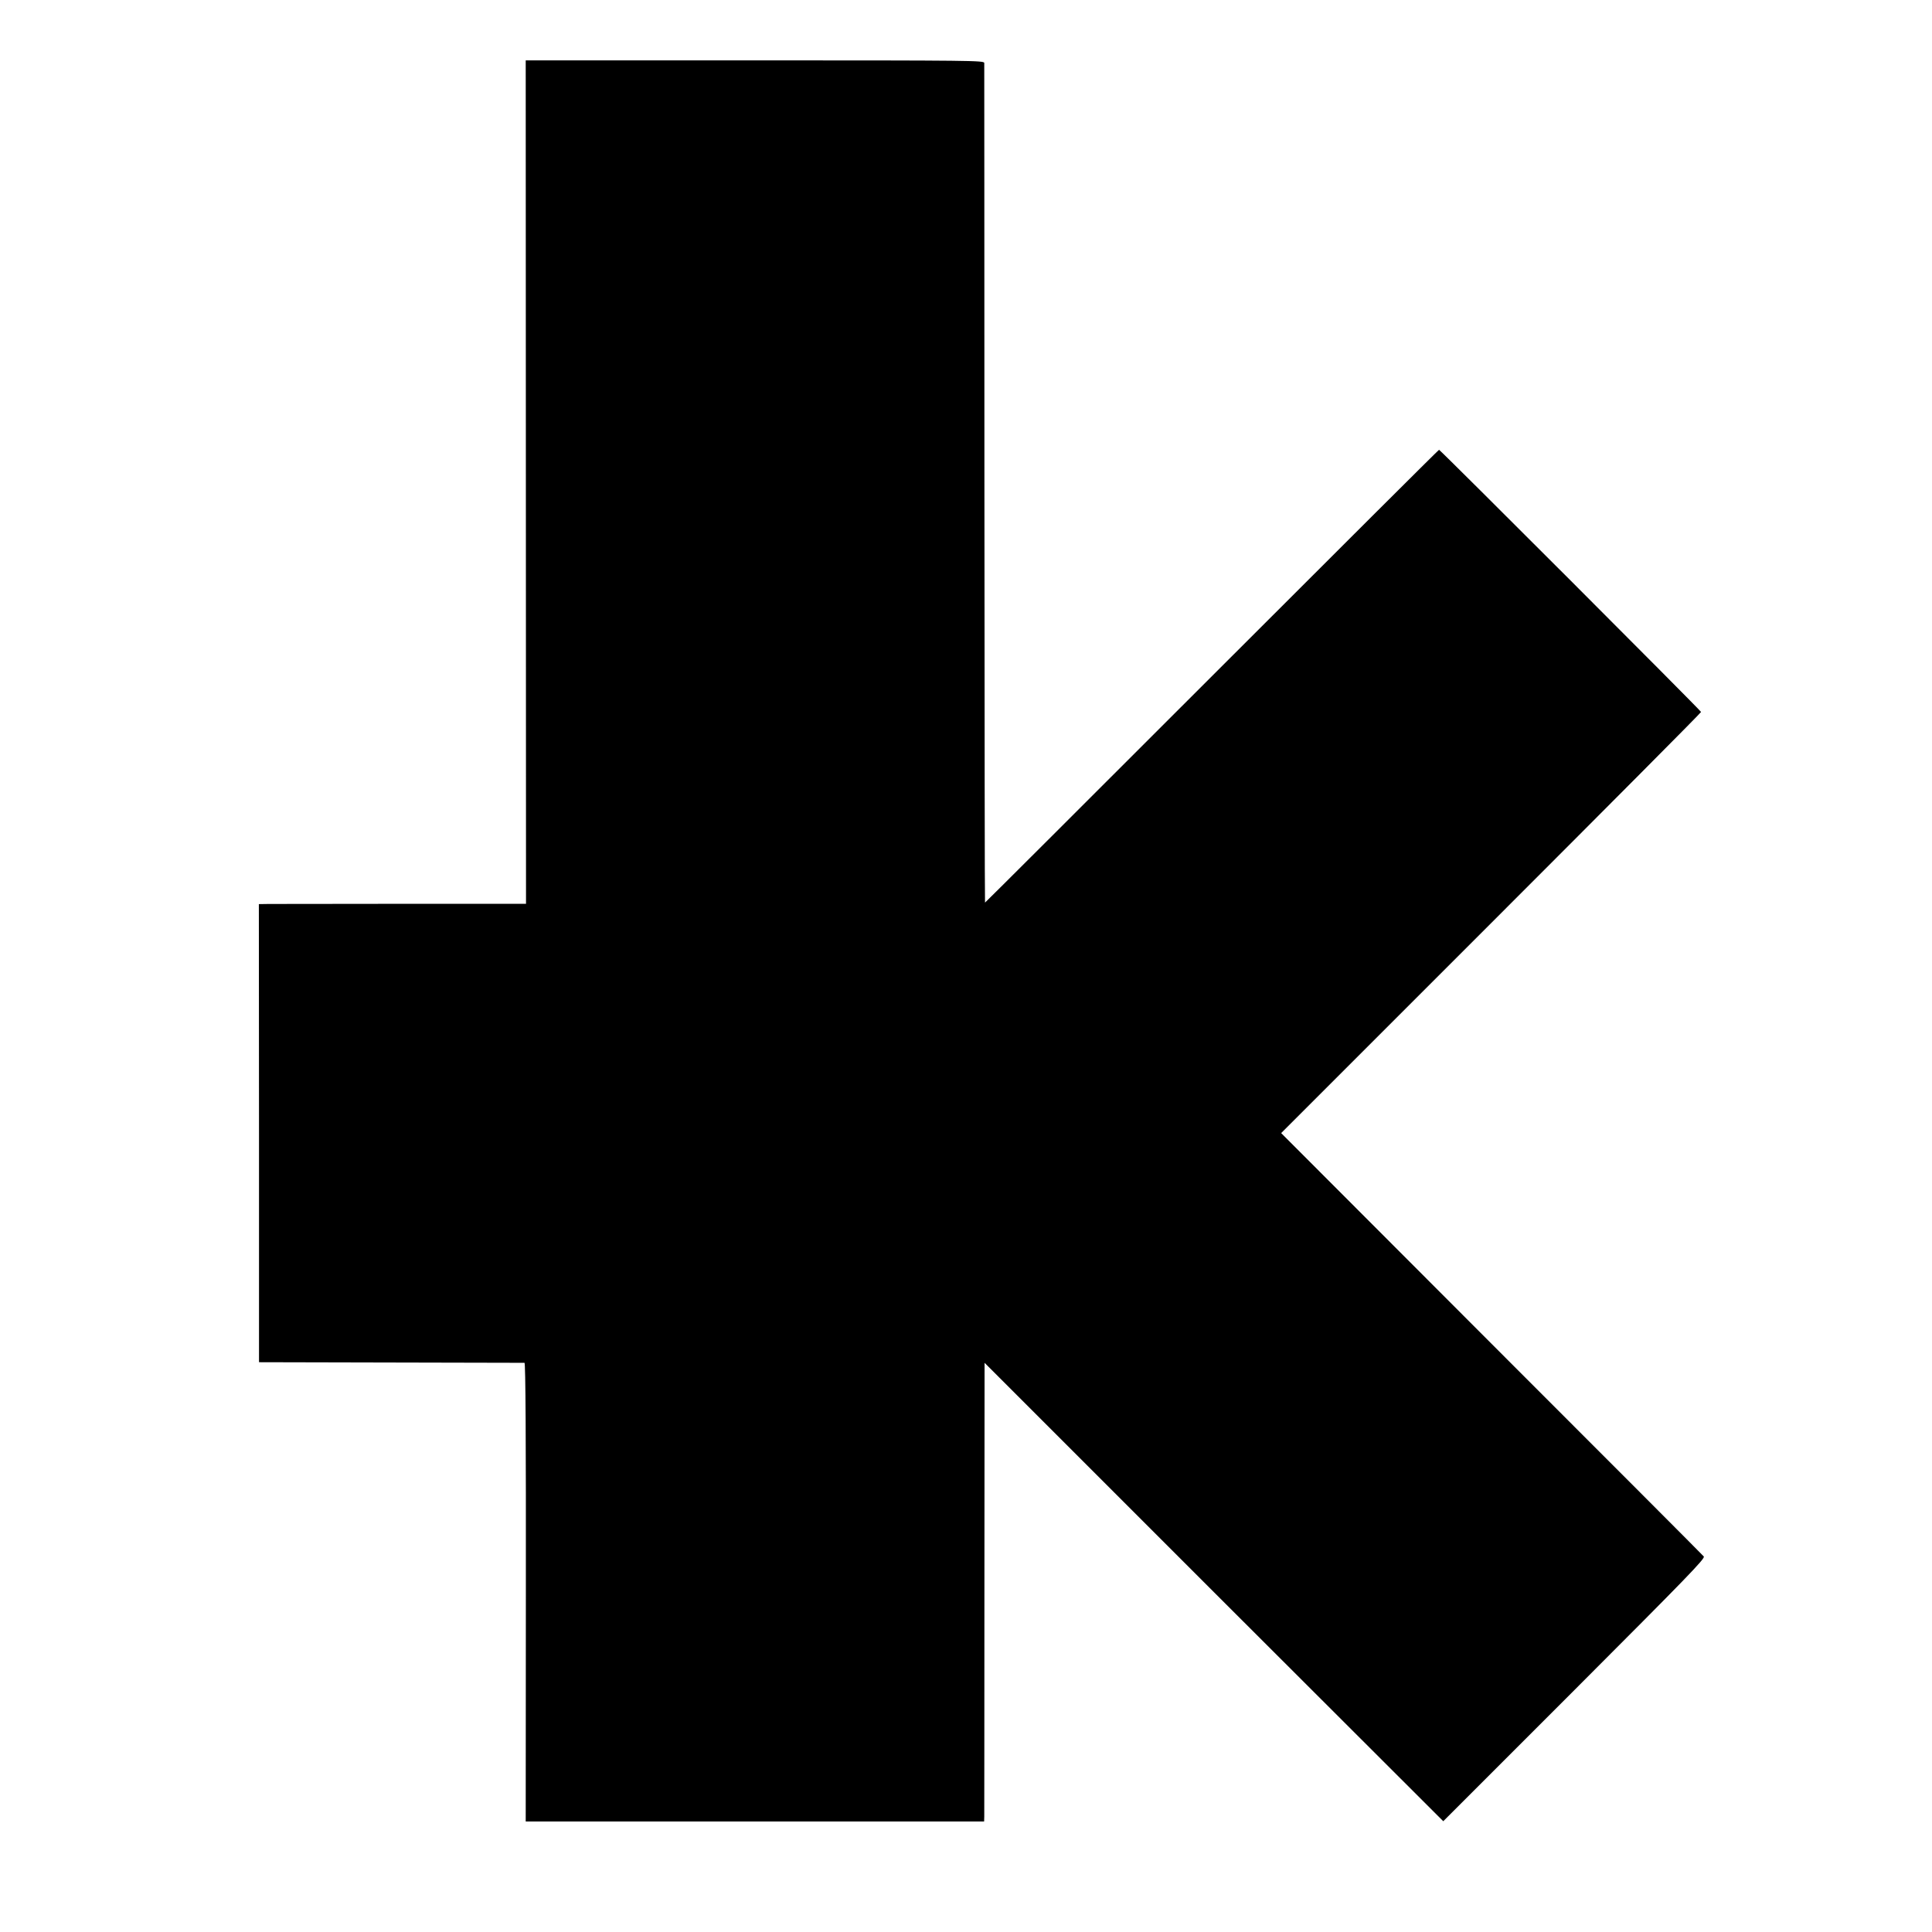 <?xml version="1.0" standalone="no"?>
<!DOCTYPE svg PUBLIC "-//W3C//DTD SVG 20010904//EN"
 "http://www.w3.org/TR/2001/REC-SVG-20010904/DTD/svg10.dtd">
<svg version="1.0" xmlns="http://www.w3.org/2000/svg"
 width="1280pt" height="1280pt" viewBox="0 0 1280 1280"
 preserveAspectRatio="xMidYMid meet">
<g transform="translate(0,1280) scale(0.1,-0.1)"
fill="#000000" stroke="none">
<path d="M3484 9606 l1 -2794 -820 0 c-451 -1 -849 -1 -885 -1 l-65 -1 1
-1518 0 -1517 875 -2 c481 -1 879 -2 884 -2 7 -1 10 -514 9 -1520 l-1 -1519
1519 0 1518 0 1 32 c0 17 1 701 1 1519 l1 1488 1519 -1519 1520 -1518 869 869
c746 747 868 872 857 885 -7 9 -640 643 -1407 1410 l-1393 1395 1391 1391
c765 765 1391 1394 1391 1399 0 8 -1728 1737 -1736 1737 -3 0 -680 -675 -1505
-1500 -825 -825 -1501 -1500 -1503 -1500 -2 0 -3 1248 -4 2773 0 1524 -1 2780
-1 2790 -1 16 -80 17 -1519 17 l-1519 0 1 -2794z"/>
</g>
</svg>
